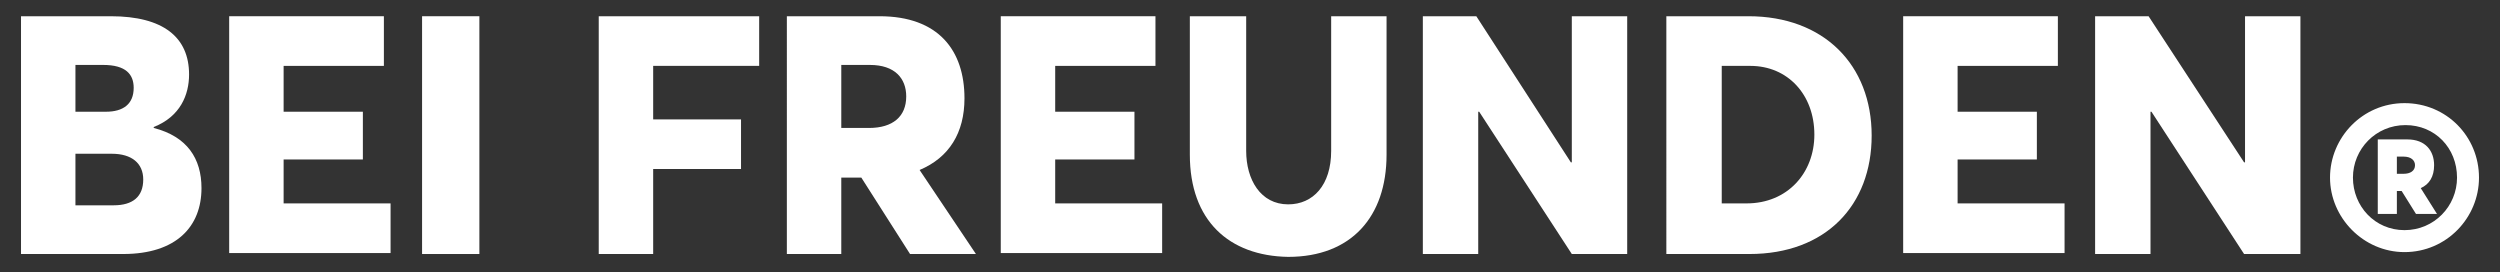<?xml version="1.0" encoding="utf-8"?>
<!-- Generator: Adobe Illustrator 27.8.0, SVG Export Plug-In . SVG Version: 6.00 Build 0)  -->
<svg version="1.1" id="Ebene_1" xmlns="http://www.w3.org/2000/svg" xmlns:xlink="http://www.w3.org/1999/xlink" x="0px" y="0px"
	 viewBox="0 0 261.8 28.5" style="enable-background:new 0 0 261.8 28.5;" xml:space="preserve">
<rect x="0" y="0" width="261.8" height="28.5" fill="#333333" stroke="none"/>
<style type="text/css">
	.st0{fill:#FFFFFF;}
</style>
<g>
	<path class="st0" d="M2.2,1.7h9.4c5.5,0,8.2,2.2,8.2,6.1c0,2.1-0.9,4.4-3.7,5.5v0.1c3.5,0.9,5,3.2,5,6.3c0,4-2.6,6.9-8.2,6.9H2.2
		V1.7z M11.1,11.7c1.8,0,2.9-0.8,2.9-2.5c0-1.4-0.8-2.4-3.2-2.4H7.9v4.9H11.1z M11.9,21.5c2,0,3.1-0.9,3.1-2.7
		c0-1.7-1.2-2.7-3.3-2.7H7.9v5.4H11.9z"/>
	<path class="st0" d="M24,1.7h16.2v5.2H29.7v4.8H38v5h-8.3v4.6h11.2v5.2H24V1.7z"/>
	<path class="st0" d="M44.2,1.7h6v24.9h-6V1.7z"/>
	<path class="st0" d="M62.7,1.7h16.8v5.2H68.4v5.6h9.2v5.2h-9.2v8.9h-5.7V1.7z"/>
	<path class="st0" d="M82.4,1.7h9.7c6.2,0,8.9,3.6,8.9,8.6c0,3.6-1.6,6.2-4.7,7.5l5.9,8.8h-6.9l-5.1-8h-2.1v8h-5.7V1.7z M91,13.4
		c2.5,0,3.9-1.2,3.9-3.3c0-1.9-1.2-3.3-3.8-3.3h-3v6.6H91z"/>
	<path class="st0" d="M104.8,1.7H121v5.2h-10.5v4.8h8.3v5h-8.3v4.6h11.2v5.2h-16.9V1.7z"/>
	<path class="st0" d="M124.6,16.2V1.7h5.9v14.1c0,3,1.5,5.6,4.4,5.6c2.6,0,4.5-2,4.5-5.6V1.7h5.8v14.5c0,6.5-3.7,10.7-10.3,10.7
		C128.7,26.8,124.6,23.1,124.6,16.2z"/>
	<path class="st0" d="M149,1.7h5.6l9.9,15.3l0.1,0V1.7h5.8v24.9h-5.8l-9.7-14.9h-0.1v14.9H149V1.7z"/>
	<path class="st0" d="M174.5,1.7h8.6c7.9,0,12.9,5.1,12.9,12.5c0,7.3-4.8,12.4-12.8,12.4h-8.7V1.7z M182.9,21.3
		c4.3,0,7.1-3.2,7.1-7.2c0-4.2-2.8-7.2-6.7-7.2h-3v14.4H182.9z"/>
	<path class="st0" d="M199.3,1.7h16.2v5.2H205v4.8h8.3v5H205v4.6h11.2v5.2h-16.9V1.7z"/>
	<path class="st0" d="M219.4,1.7h5.6L235,17l0.1,0V1.7h5.8v24.9H235l-9.7-14.9h-0.1v14.9h-5.8V1.7z"/>
	<path class="st0" d="M259.6,18.6c0,4.2-3.4,7.8-7.8,7.8c-4.3,0-7.8-3.6-7.8-7.8c0-4.2,3.4-7.8,7.8-7.8
		C256.2,10.8,259.6,14.3,259.6,18.6z M257.3,18.6c0-3.1-2.3-5.5-5.4-5.5c-3.1,0-5.5,2.5-5.5,5.5c0,3,2.3,5.5,5.4,5.5
		C254.9,24.1,257.3,21.6,257.3,18.6z M253.5,19.7l1.7,2.7H253l-1.5-2.4H251v2.4h-2v-7.8h3.1c1.9,0,2.8,1.2,2.8,2.7
		C254.9,18.5,254.4,19.3,253.5,19.7z M251,18.2h0.7c0.7,0,1.2-0.3,1.2-0.9c0-0.5-0.4-0.9-1.2-0.9H251V18.2z"/>
</g>
</svg>
